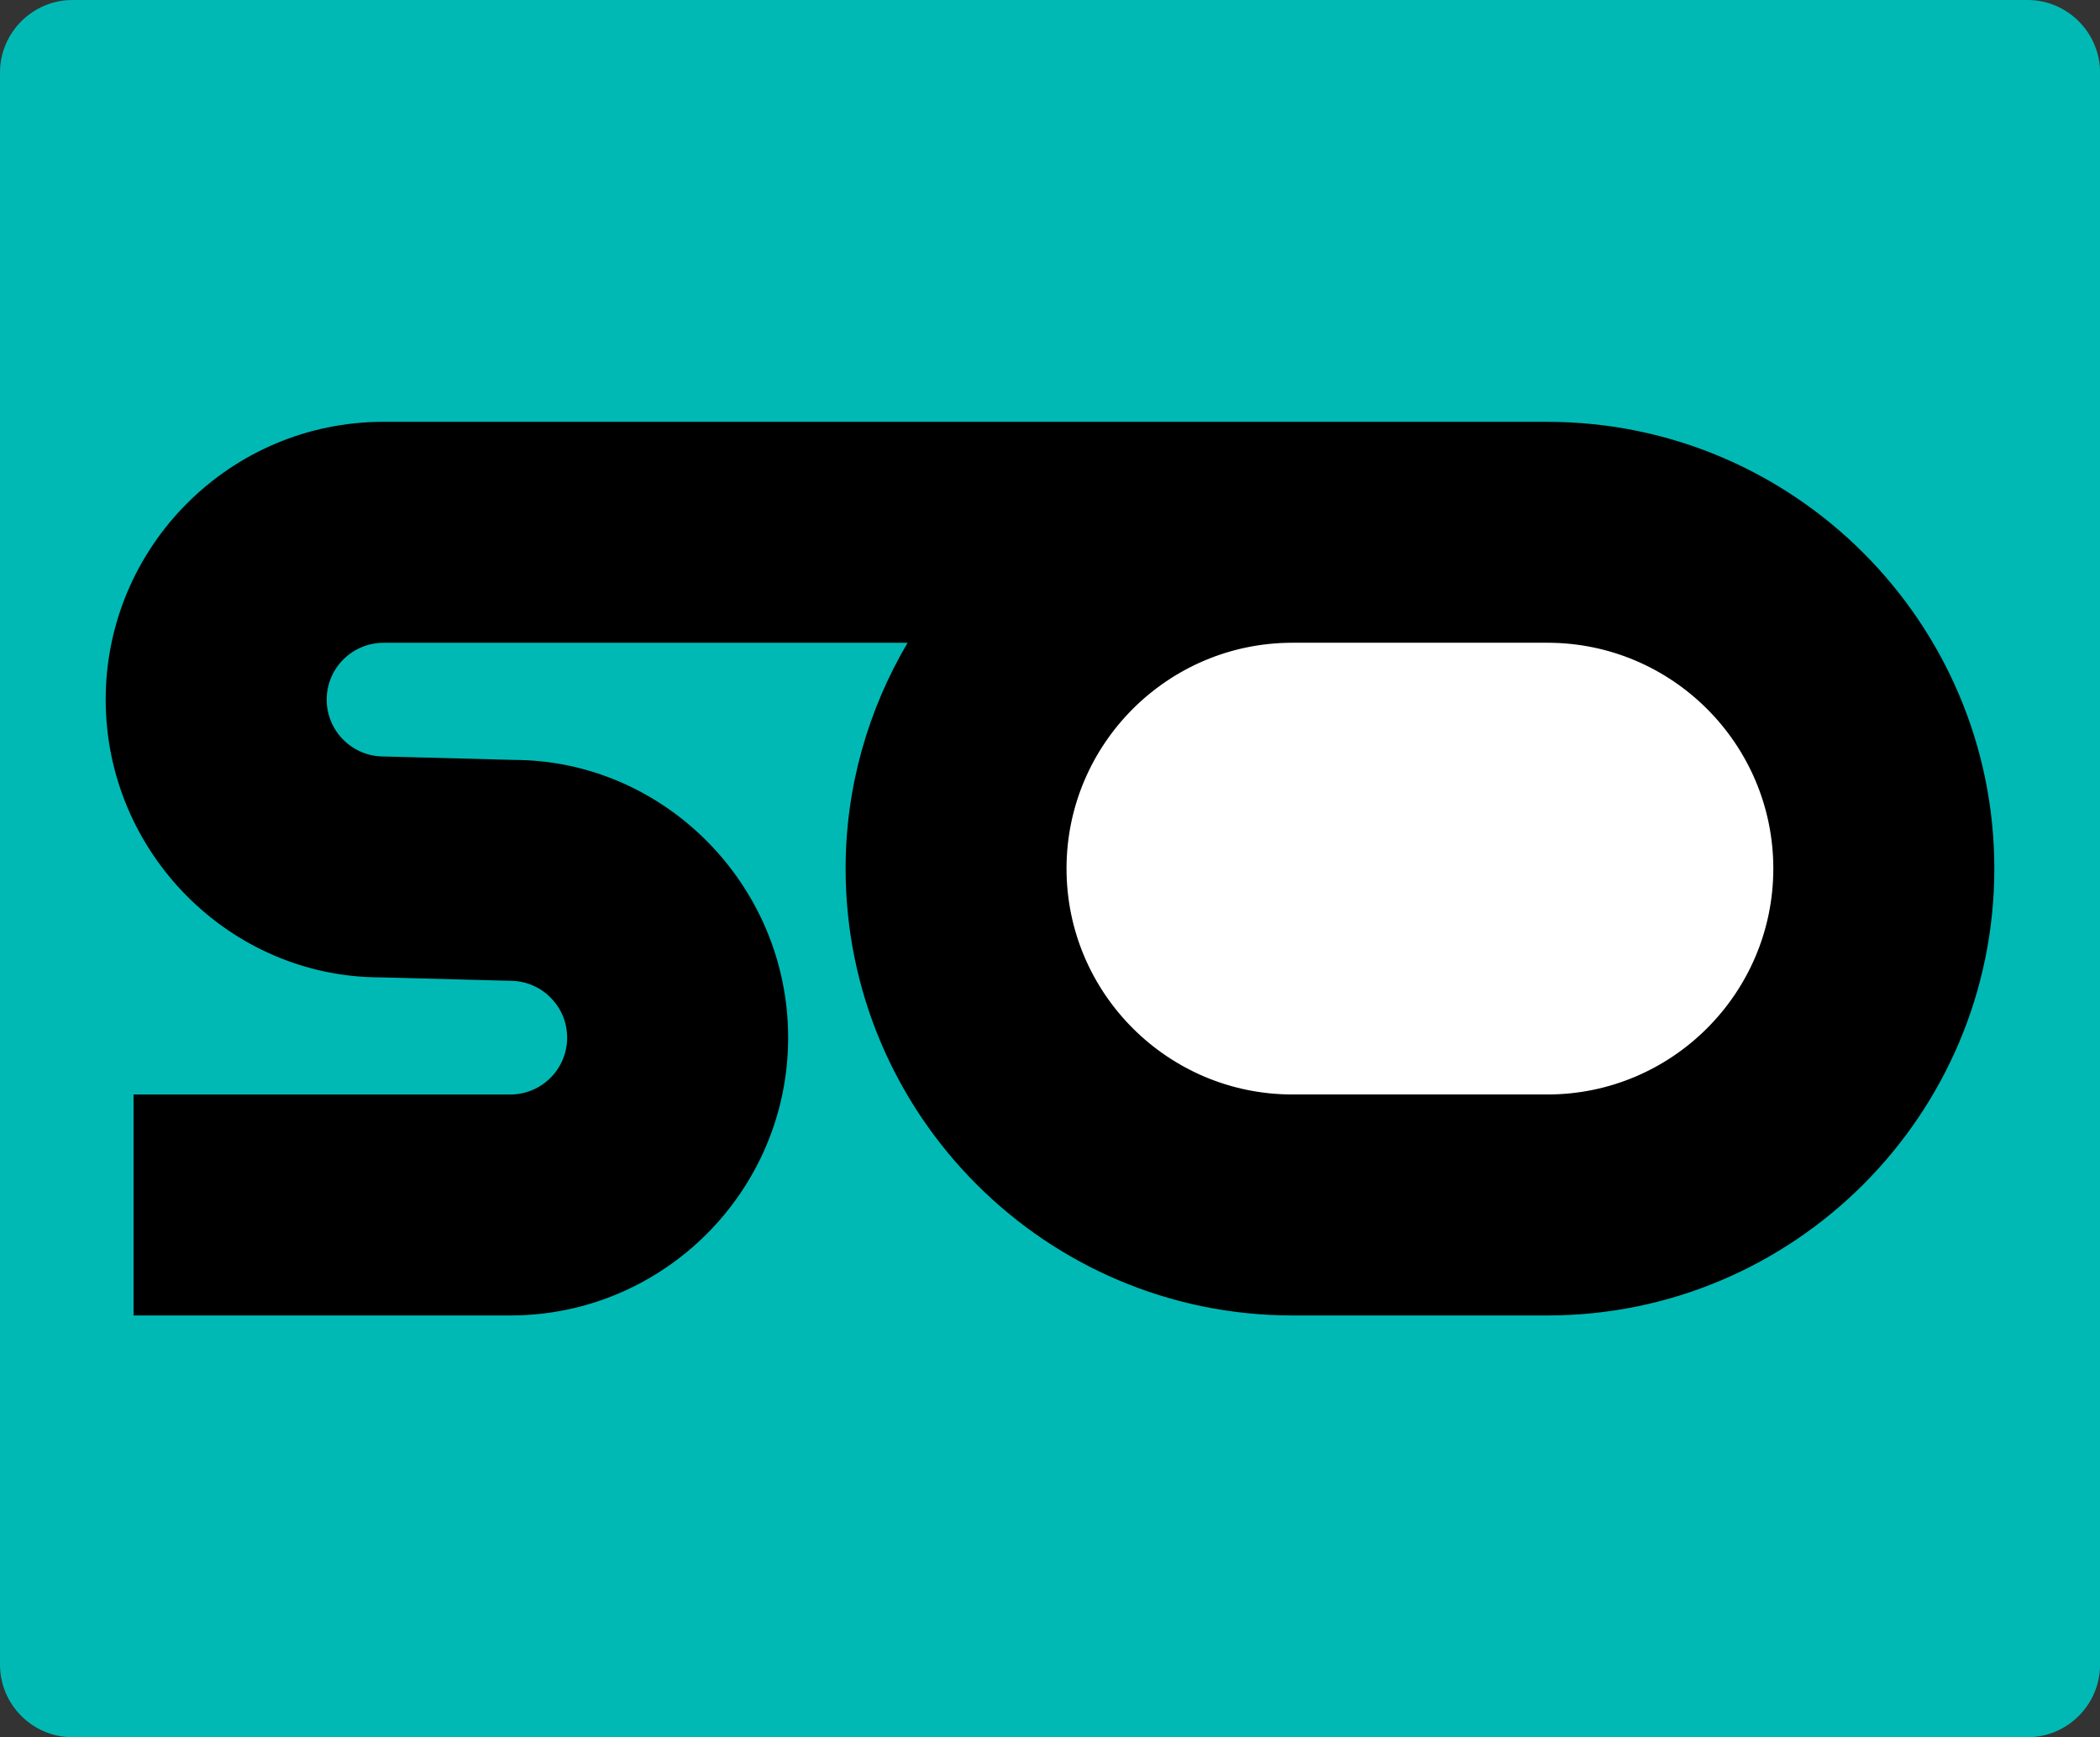 <?xml version="1.0" encoding="UTF-8"?>
<svg id="Layer_2" xmlns="http://www.w3.org/2000/svg" viewBox="0 0 488.61 404.23">
  <rect x="0" y="0" width="488.61" height="404.23" fill="#333333" stroke="none"/>
  <defs>
    <style>
      .cls-1 {
        fill: #00b9b5;
        fill-rule: evenodd;
      }

      .cls-2 {
        fill: #fff;
      }
    </style>
  </defs>
  <g id="Layer_1-2" data-name="Layer_1">
    <path class="cls-1" d="M16.87,0h454.88c9.28,0,16.87,7.59,16.87,16.87v370.49c0,9.28-7.59,16.87-16.87,16.87H16.87c-9.28,0-16.87-7.59-16.87-16.87V16.87C0,7.59,7.59,0,16.87,0"/>
    <ellipse class="cls-2" cx="332.33" cy="199.3" rx="96.48" ry="79.58"/>
    <path d="M360.05,98.15H89.23c-35.64,0-64.64,28.99-64.64,64.63s28.99,64.64,63.92,64.64h.01l30.21.8c7.3,0,13.23,5.94,13.23,13.23s-5.93,13.23-13.23,13.23H31.08v51.41h87.66c35.64,0,64.64-28.99,64.64-64.64s-28.99-64.63-63.92-64.63h-.01l-30.21-.8c-7.3,0-13.23-5.94-13.23-13.23s5.93-13.22,13.23-13.22h121.93c-9.1,15.44-14.42,33.37-14.42,52.55,0,57.33,46.64,103.97,103.97,103.97h59.34c57.33,0,103.96-46.64,103.96-103.97s-46.64-103.96-103.96-103.96M360.05,254.67h-59.34c-28.98,0-52.56-23.57-52.56-52.56s23.58-52.55,52.56-52.55h59.34c28.98,0,52.55,23.57,52.55,52.55s-23.57,52.56-52.55,52.56Z"/>
  </g>
</svg>